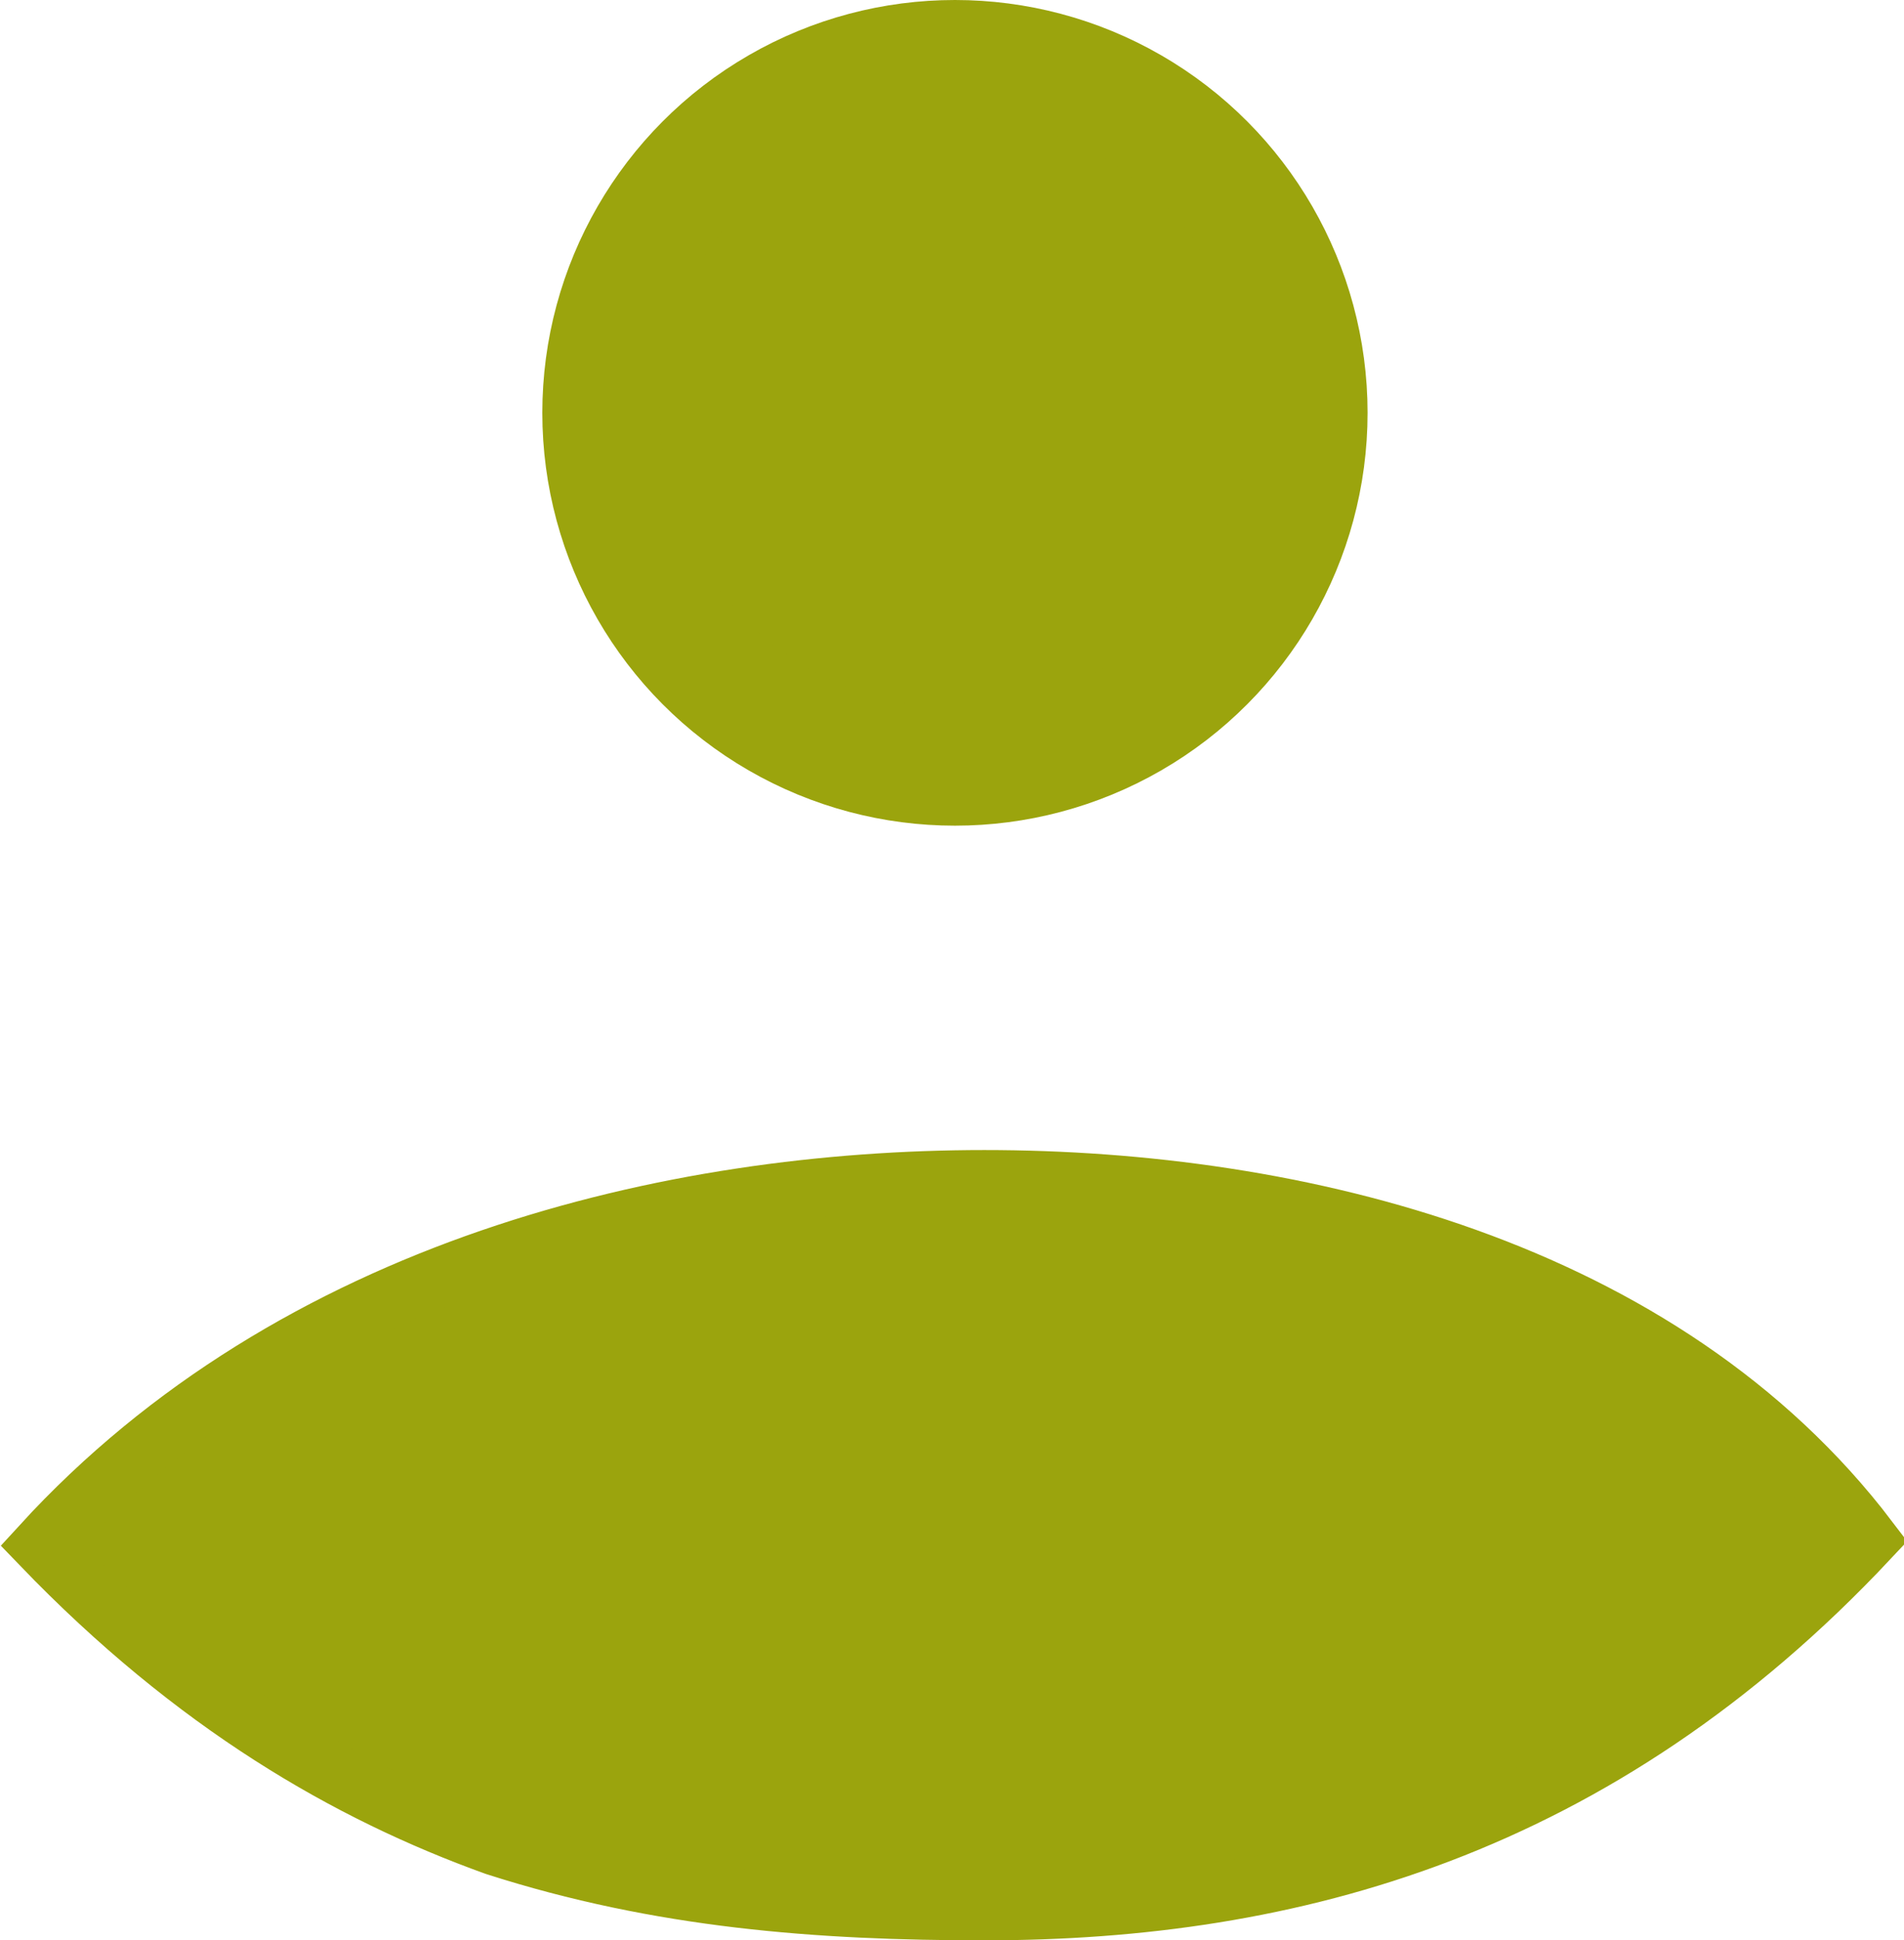 <?xml version="1.0" encoding="utf-8"?>
<!-- Generator: Adobe Illustrator 24.1.2, SVG Export Plug-In . SVG Version: 6.00 Build 0)  -->
<svg version="1.1" id="Layer_1" xmlns="http://www.w3.org/2000/svg" xmlns:xlink="http://www.w3.org/1999/xlink" x="0px" y="0px"
	 viewBox="0 0 32.3 32.9" style="enable-background:new 0 0 32.3 32.9;" xml:space="preserve">
<style type="text/css">
	.st0{fill:#9BA40D;stroke:#9BA40D;stroke-width:2;}
	.st1{fill:#9BA40D;stroke:#9BA40D;}
</style>
<circle class="st0" cx="16.2" cy="7" r="6"/>
<path class="st1" d="M31.7,26.1c-4.6,4.9-9.8,6.3-15,6.3c-2.8,0-5.5-0.2-8.3-1.1c-2.5-0.9-5.1-2.4-7.7-5.1C5,21.5,11.4,20,16.7,20
	S28.2,21.5,31.7,26.1z"/>
</svg>
